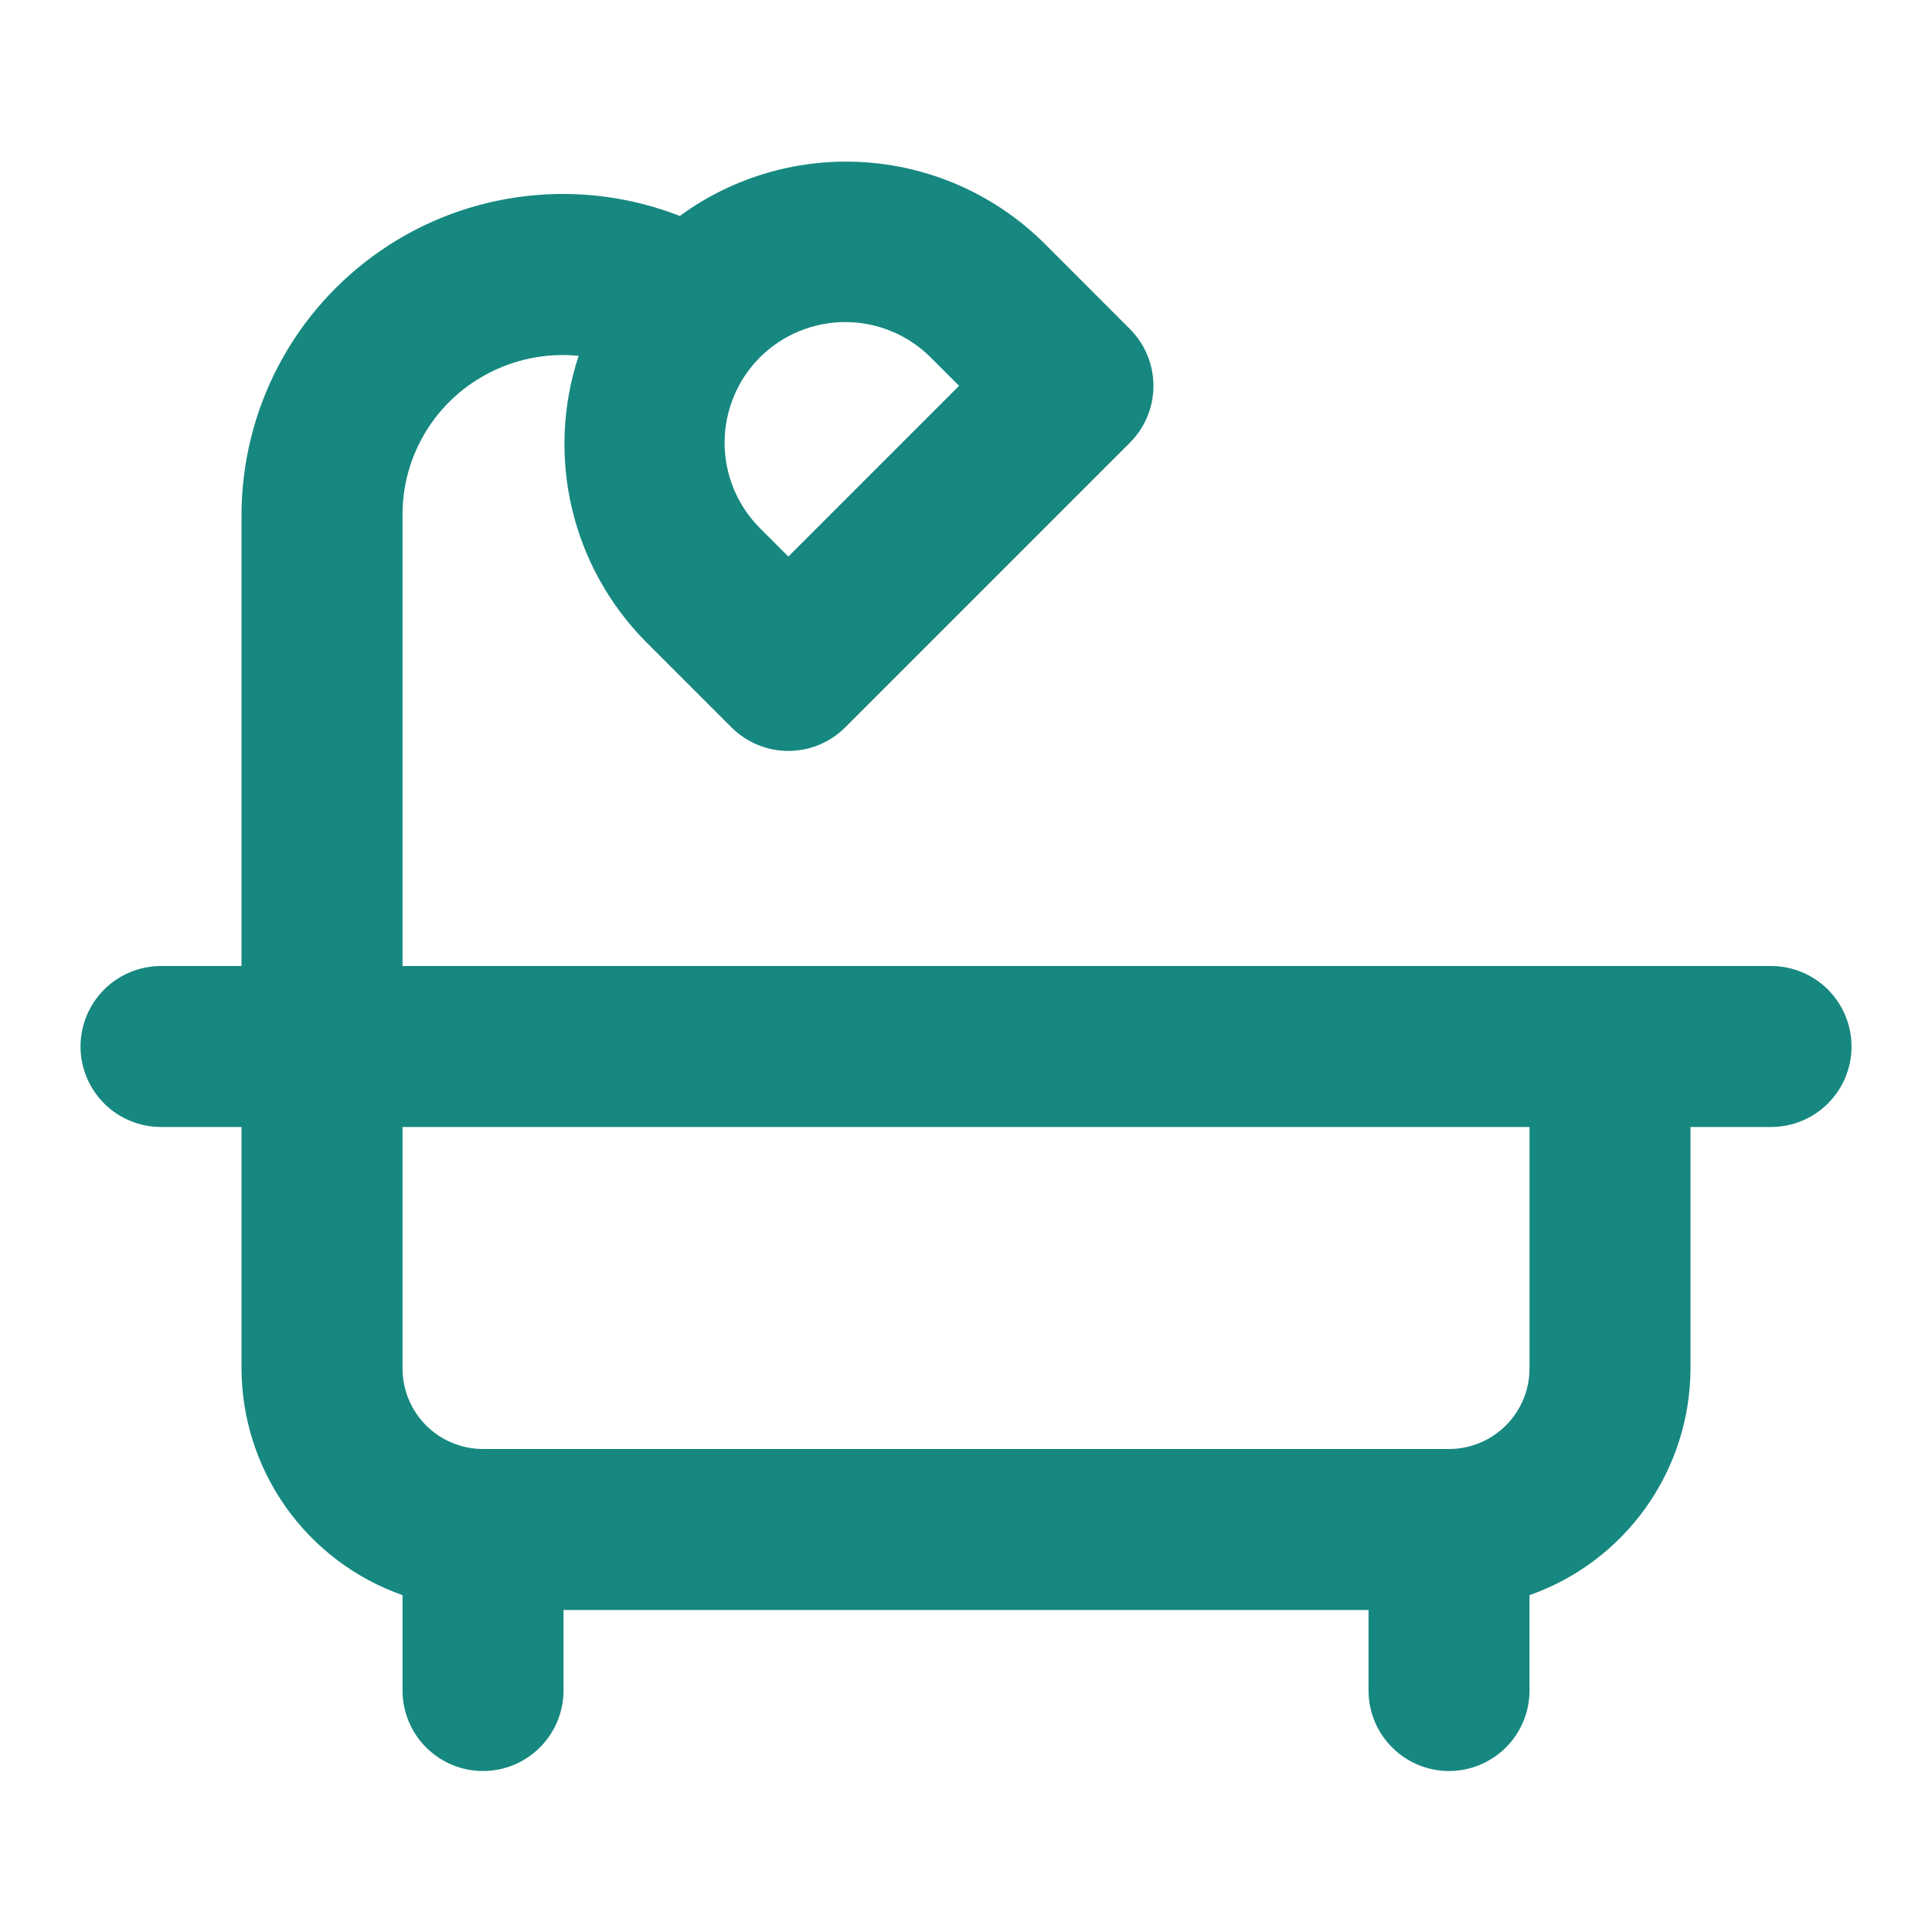 <?xml version="1.0" encoding="UTF-8"?> <svg xmlns="http://www.w3.org/2000/svg" width="40" height="40" viewBox="0 0 40 40" fill="none"><path d="M36.667 20H8.334V10.684C8.328 10.083 8.486 9.493 8.792 8.976C9.097 8.46 9.538 8.036 10.067 7.752C10.652 7.435 11.318 7.301 11.98 7.367C11.643 8.387 11.595 9.48 11.841 10.526C12.088 11.572 12.619 12.529 13.376 13.291L15.144 15.059C15.298 15.213 15.482 15.336 15.684 15.42C15.886 15.504 16.103 15.547 16.322 15.547C16.541 15.547 16.758 15.504 16.96 15.42C17.162 15.336 17.346 15.213 17.5 15.059L23.392 9.167C23.547 9.012 23.67 8.828 23.754 8.626C23.837 8.424 23.881 8.207 23.881 7.988C23.881 7.769 23.837 7.553 23.754 7.351C23.67 7.148 23.547 6.965 23.392 6.81L21.625 5.042C20.641 4.063 19.34 3.467 17.955 3.363C16.571 3.258 15.195 3.651 14.075 4.471C13.065 4.077 11.975 3.935 10.898 4.059C9.821 4.182 8.79 4.566 7.896 5.179C7.001 5.791 6.27 6.613 5.765 7.572C5.261 8.531 4.998 9.6 5 10.684V20H3.334C2.892 20 2.468 20.176 2.155 20.488C1.843 20.801 1.667 21.225 1.667 21.667C1.667 22.109 1.843 22.533 2.155 22.845C2.468 23.158 2.892 23.333 3.334 23.333H5V28.333C5.003 29.364 5.326 30.368 5.922 31.209C6.519 32.049 7.362 32.684 8.334 33.026V35C8.334 35.442 8.509 35.866 8.822 36.178C9.134 36.491 9.558 36.667 10 36.667C10.442 36.667 10.866 36.491 11.179 36.178C11.491 35.866 11.667 35.442 11.667 35V33.333H28.334V35C28.334 35.442 28.509 35.866 28.822 36.178C29.134 36.491 29.558 36.667 30 36.667C30.442 36.667 30.866 36.491 31.179 36.178C31.491 35.866 31.667 35.442 31.667 35V33.026C32.639 32.684 33.481 32.049 34.078 31.209C34.675 30.368 34.997 29.364 35 28.333V23.333H36.667C37.109 23.333 37.533 23.158 37.846 22.845C38.158 22.533 38.334 22.109 38.334 21.667C38.334 21.225 38.158 20.801 37.846 20.488C37.533 20.176 37.109 20 36.667 20ZM15.733 7.399C16.202 6.931 16.838 6.668 17.5 6.668C18.163 6.668 18.799 6.931 19.268 7.399L19.857 7.988L16.322 11.523L15.733 10.934C15.265 10.465 15.002 9.829 15.002 9.167C15.002 8.504 15.264 7.868 15.733 7.399ZM31.667 28.333C31.667 28.775 31.491 29.199 31.178 29.512C30.866 29.824 30.442 30 30 30H10C9.558 30 9.135 29.824 8.822 29.512C8.51 29.199 8.334 28.775 8.334 28.333V23.333H31.667V28.333Z" fill="#168880"></path></svg> 